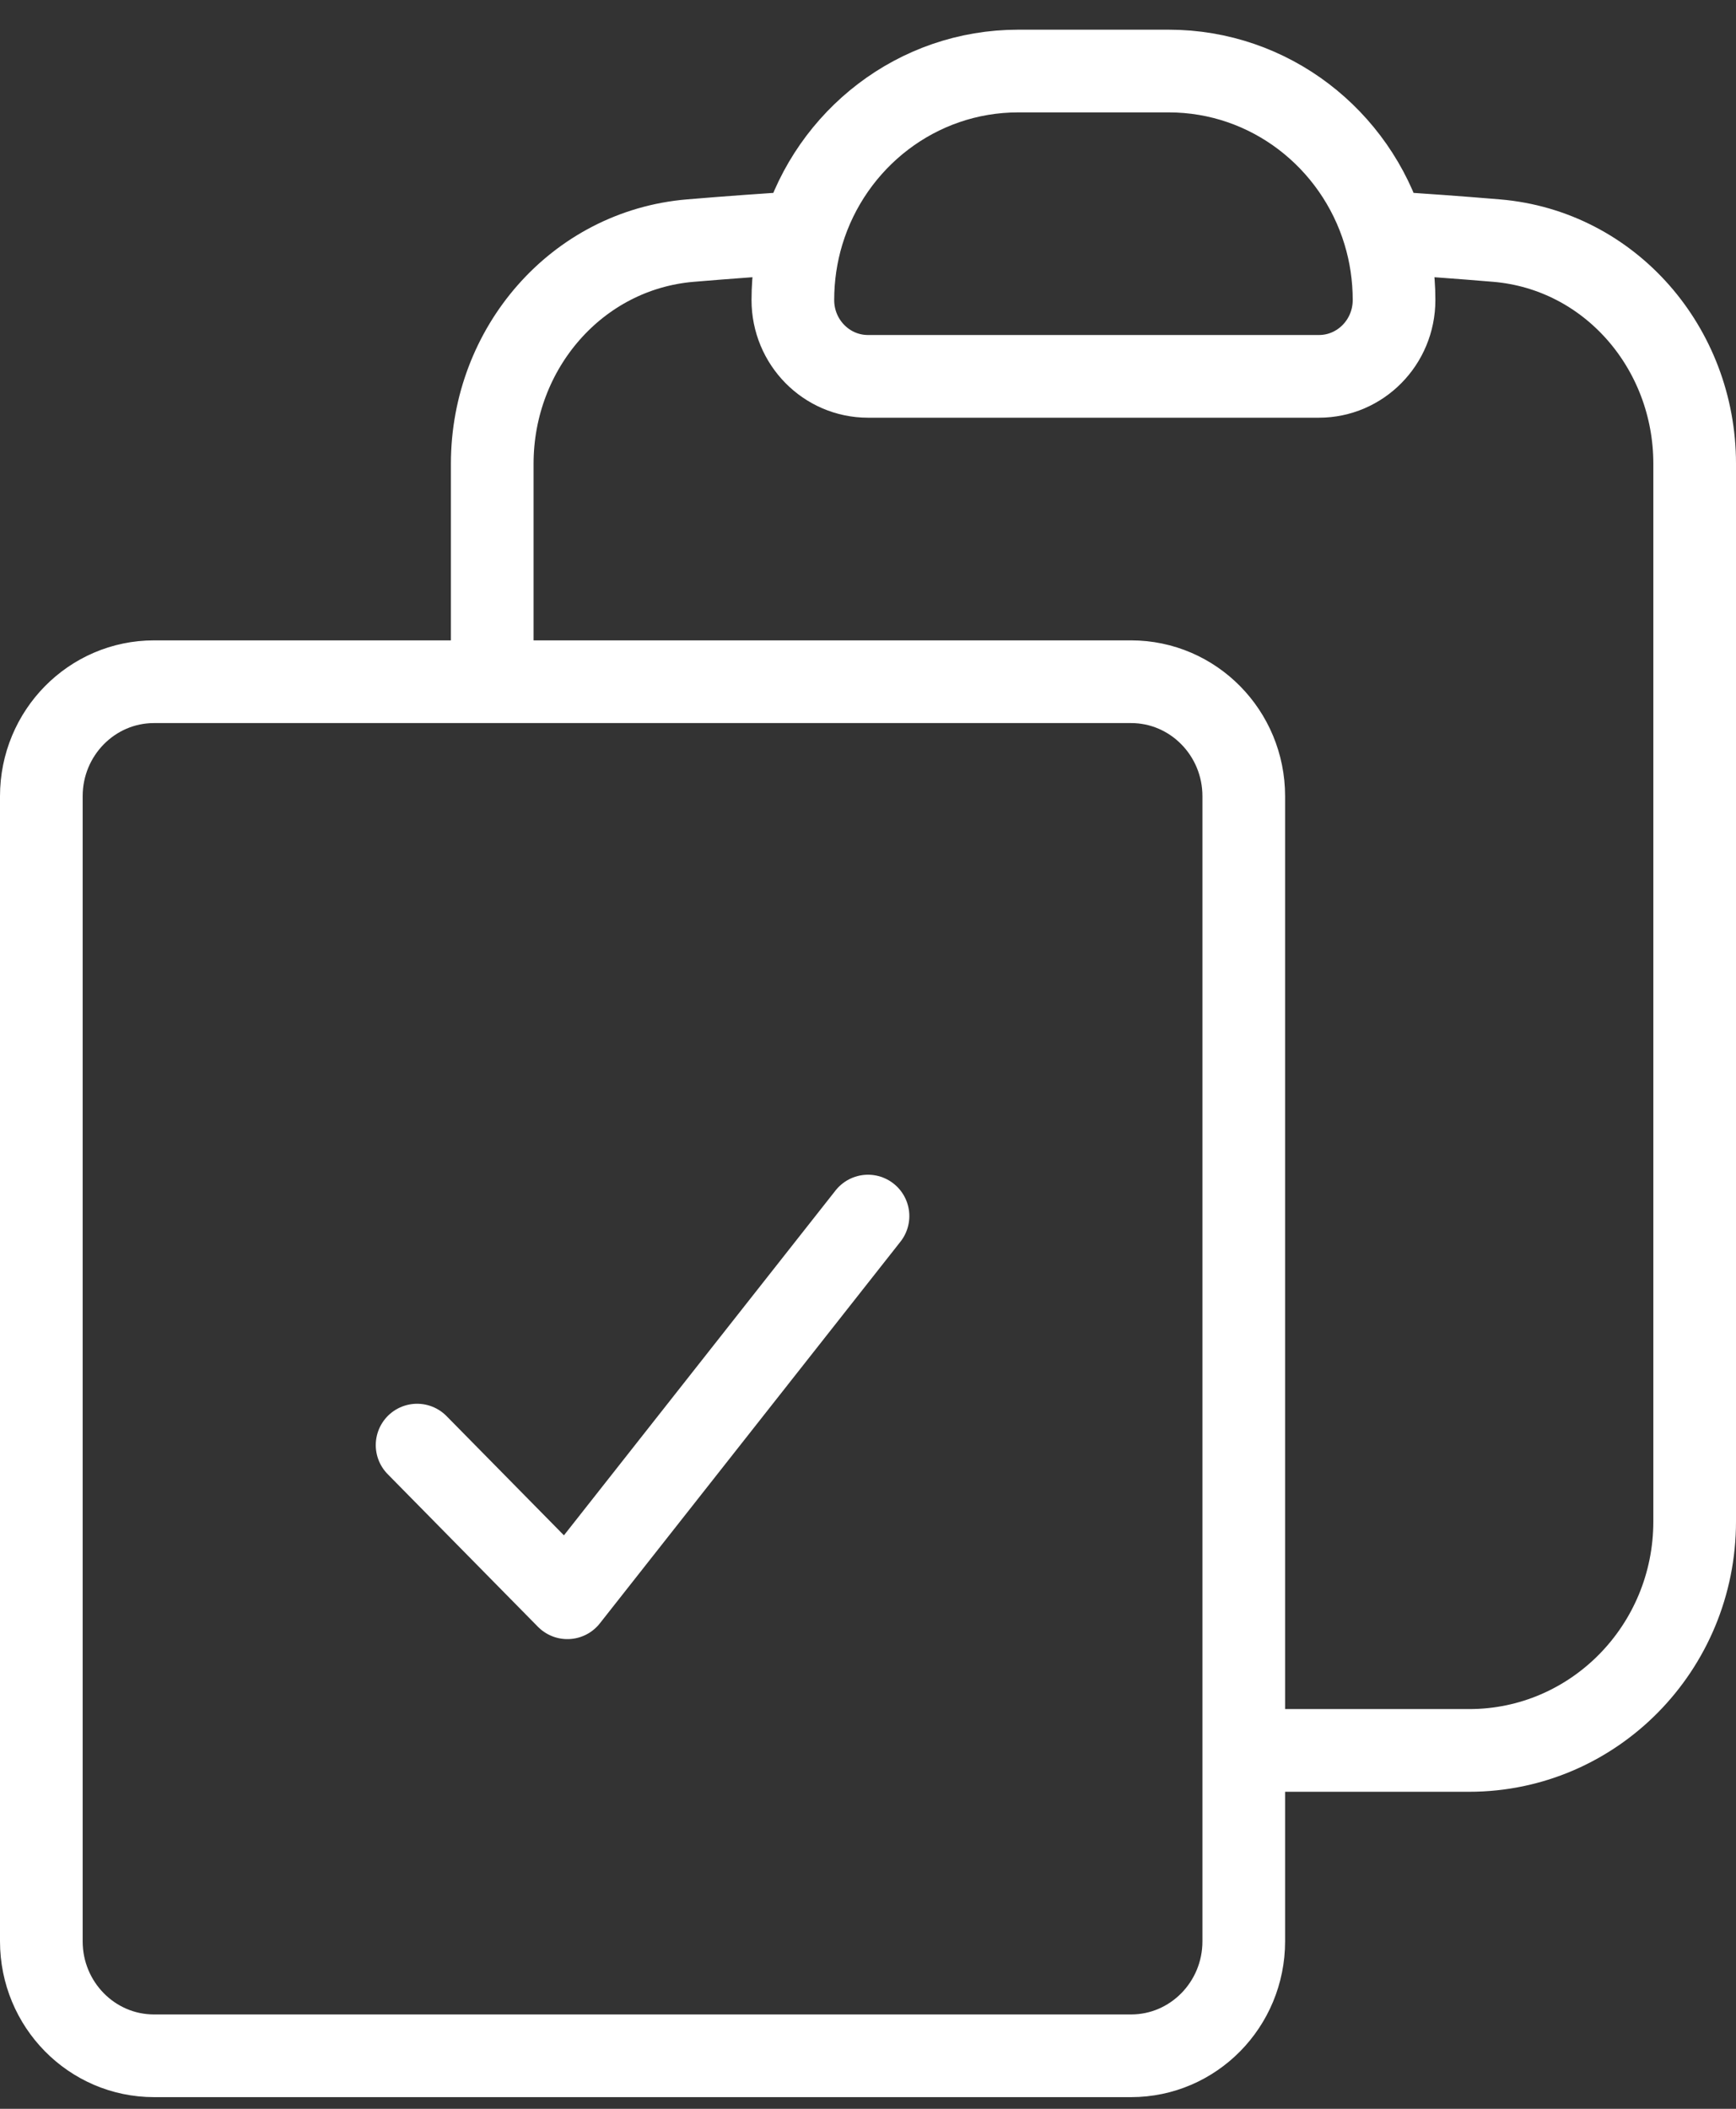 <svg width="42" height="51" viewBox="0 0 42 51" fill="none" xmlns="http://www.w3.org/2000/svg">
<rect x="0" y="0" width="42" height="51" fill="#333333" stroke="none"/>
<path d="M19.423 5.622C19.266 6.139 19.182 6.687 19.182 7.256C19.182 8.276 19.996 9.102 21 9.102H31.909C32.913 9.102 33.727 8.276 33.727 7.256C33.727 6.687 33.643 6.139 33.486 5.622M19.423 5.622C20.11 3.361 22.184 1.718 24.636 1.718H28.273C30.725 1.718 32.799 3.361 33.486 5.622M19.423 5.622C18.512 5.677 17.605 5.743 16.7 5.819C13.958 6.05 11.909 8.421 11.909 11.215V16.487M33.486 5.622C34.397 5.677 35.305 5.743 36.209 5.819C38.952 6.05 41 8.421 41 11.215V36.795C41 39.853 38.558 42.333 35.545 42.333H30.091M11.909 16.487H3.727C2.221 16.487 1 17.727 1 19.256V46.949C1 48.478 2.221 49.718 3.727 49.718H27.364C28.87 49.718 30.091 48.478 30.091 46.949V42.333M11.909 16.487H27.364C28.87 16.487 30.091 17.727 30.091 19.256V42.333M10.091 34.949L13.727 38.641L21 29.41" stroke="white" stroke-width="2" stroke-linecap="round" stroke-linejoin="round"/>
</svg>
